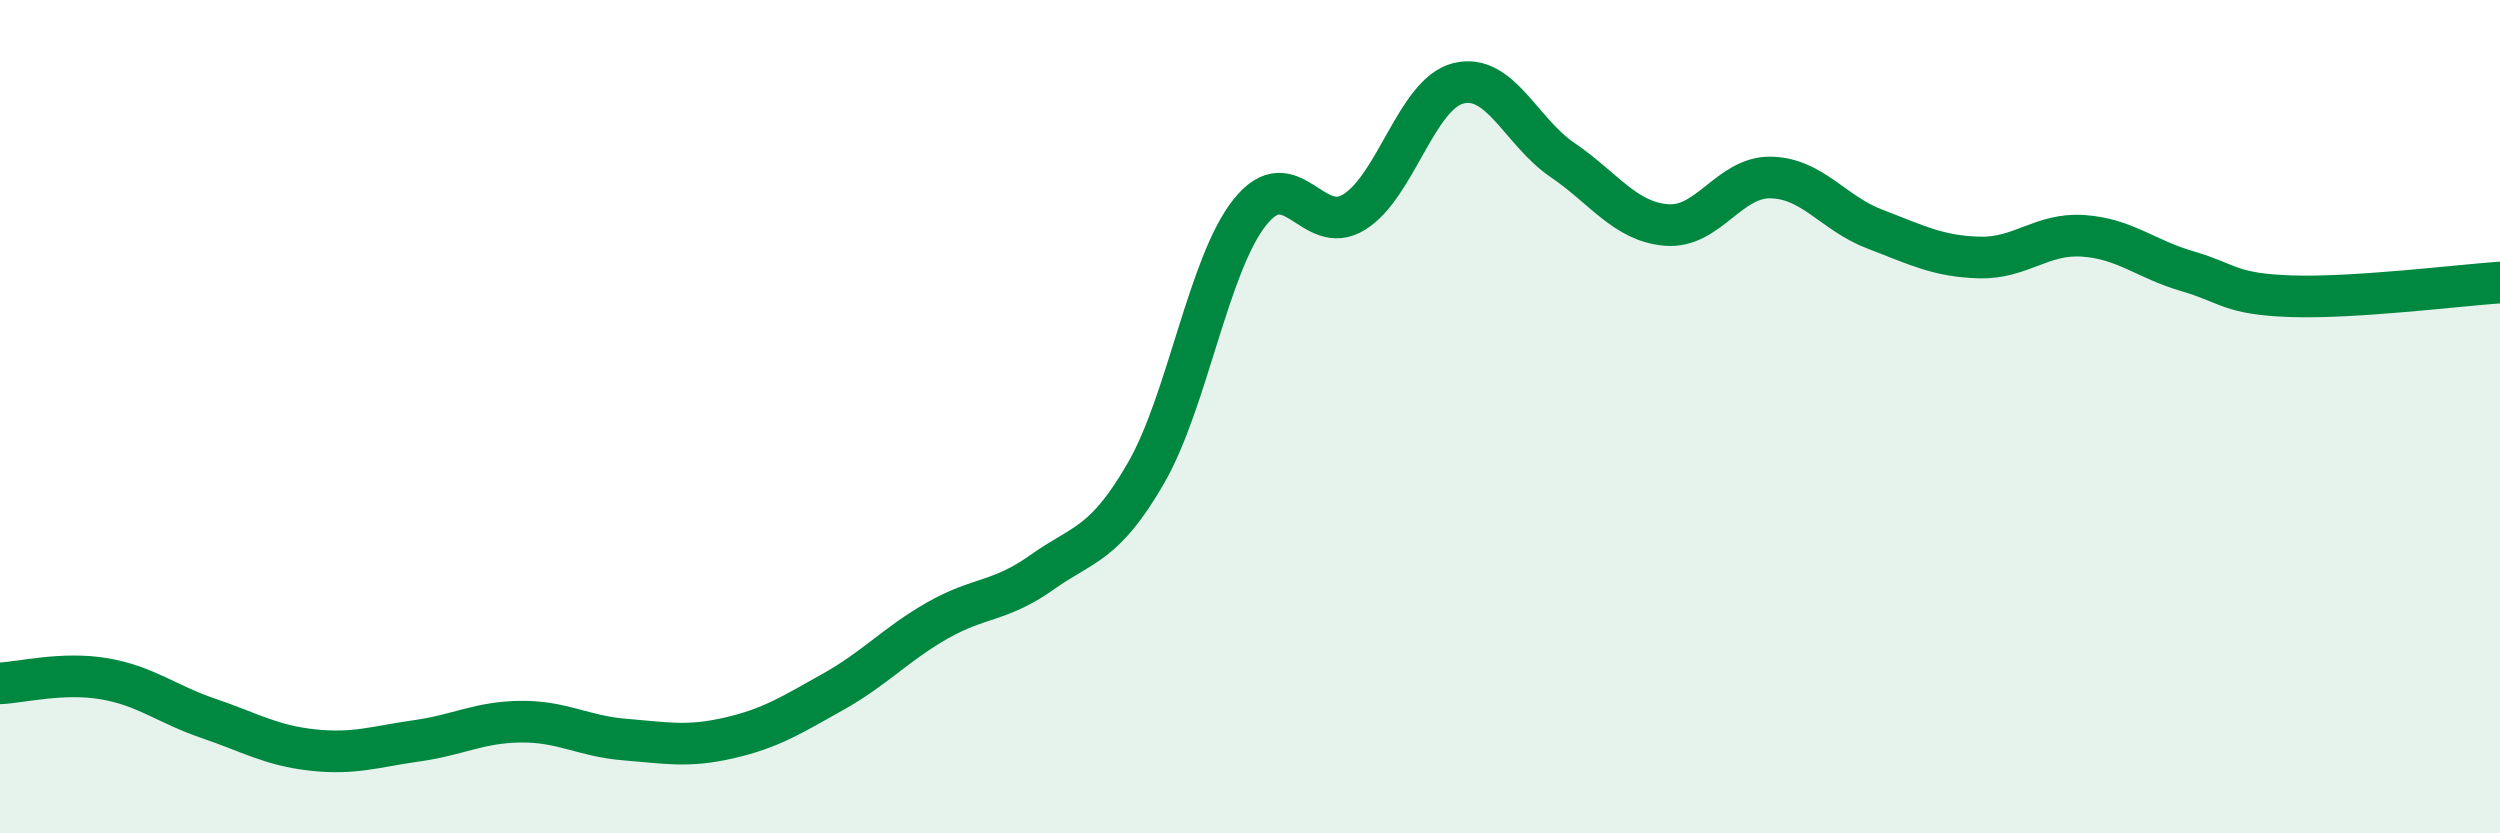 
    <svg width="60" height="20" viewBox="0 0 60 20" xmlns="http://www.w3.org/2000/svg">
      <path
        d="M 0,16.4 C 0.5,16.38 1.5,16.12 2.5,16.29 C 3.5,16.46 4,16.9 5,17.24 C 6,17.58 6.5,17.89 7.5,18 C 8.5,18.11 9,17.92 10,17.78 C 11,17.64 11.5,17.33 12.5,17.32 C 13.5,17.31 14,17.67 15,17.75 C 16,17.83 16.5,17.94 17.5,17.71 C 18.5,17.48 19,17.16 20,16.6 C 21,16.04 21.5,15.46 22.5,14.89 C 23.5,14.32 24,14.45 25,13.74 C 26,13.03 26.5,13.09 27.5,11.36 C 28.5,9.63 29,6.34 30,5.09 C 31,3.84 31.5,5.71 32.5,5.09 C 33.5,4.47 34,2.25 35,2 C 36,1.75 36.5,3.16 37.5,3.84 C 38.5,4.52 39,5.32 40,5.4 C 41,5.48 41.5,4.24 42.5,4.26 C 43.5,4.28 44,5.12 45,5.5 C 46,5.88 46.5,6.15 47.5,6.18 C 48.5,6.21 49,5.59 50,5.66 C 51,5.73 51.5,6.22 52.5,6.51 C 53.5,6.8 53.5,7.06 55,7.11 C 56.5,7.16 59,6.85 60,6.78L60 20L0 20Z"
        fill="#008740"
        opacity="0.1"
        stroke-linecap="round"
        stroke-linejoin="round"
      />
      <path
        d="M 0,16.4 C 0.5,16.38 1.5,16.12 2.5,16.29 C 3.5,16.46 4,16.9 5,17.24 C 6,17.58 6.5,17.89 7.5,18 C 8.5,18.11 9,17.92 10,17.78 C 11,17.64 11.5,17.33 12.5,17.32 C 13.5,17.31 14,17.67 15,17.75 C 16,17.83 16.5,17.94 17.5,17.71 C 18.5,17.48 19,17.16 20,16.6 C 21,16.04 21.5,15.46 22.5,14.89 C 23.5,14.32 24,14.45 25,13.74 C 26,13.03 26.5,13.09 27.5,11.36 C 28.5,9.63 29,6.34 30,5.09 C 31,3.84 31.5,5.71 32.5,5.09 C 33.5,4.47 34,2.25 35,2 C 36,1.75 36.5,3.16 37.5,3.84 C 38.5,4.52 39,5.32 40,5.4 C 41,5.48 41.5,4.24 42.5,4.26 C 43.5,4.28 44,5.12 45,5.5 C 46,5.88 46.5,6.15 47.5,6.18 C 48.5,6.21 49,5.59 50,5.66 C 51,5.73 51.5,6.22 52.5,6.51 C 53.5,6.8 53.5,7.06 55,7.11 C 56.5,7.16 59,6.85 60,6.78"
        stroke="#008740"
        stroke-width="1"
        fill="none"
        stroke-linecap="round"
        stroke-linejoin="round"
      />
    </svg>
  